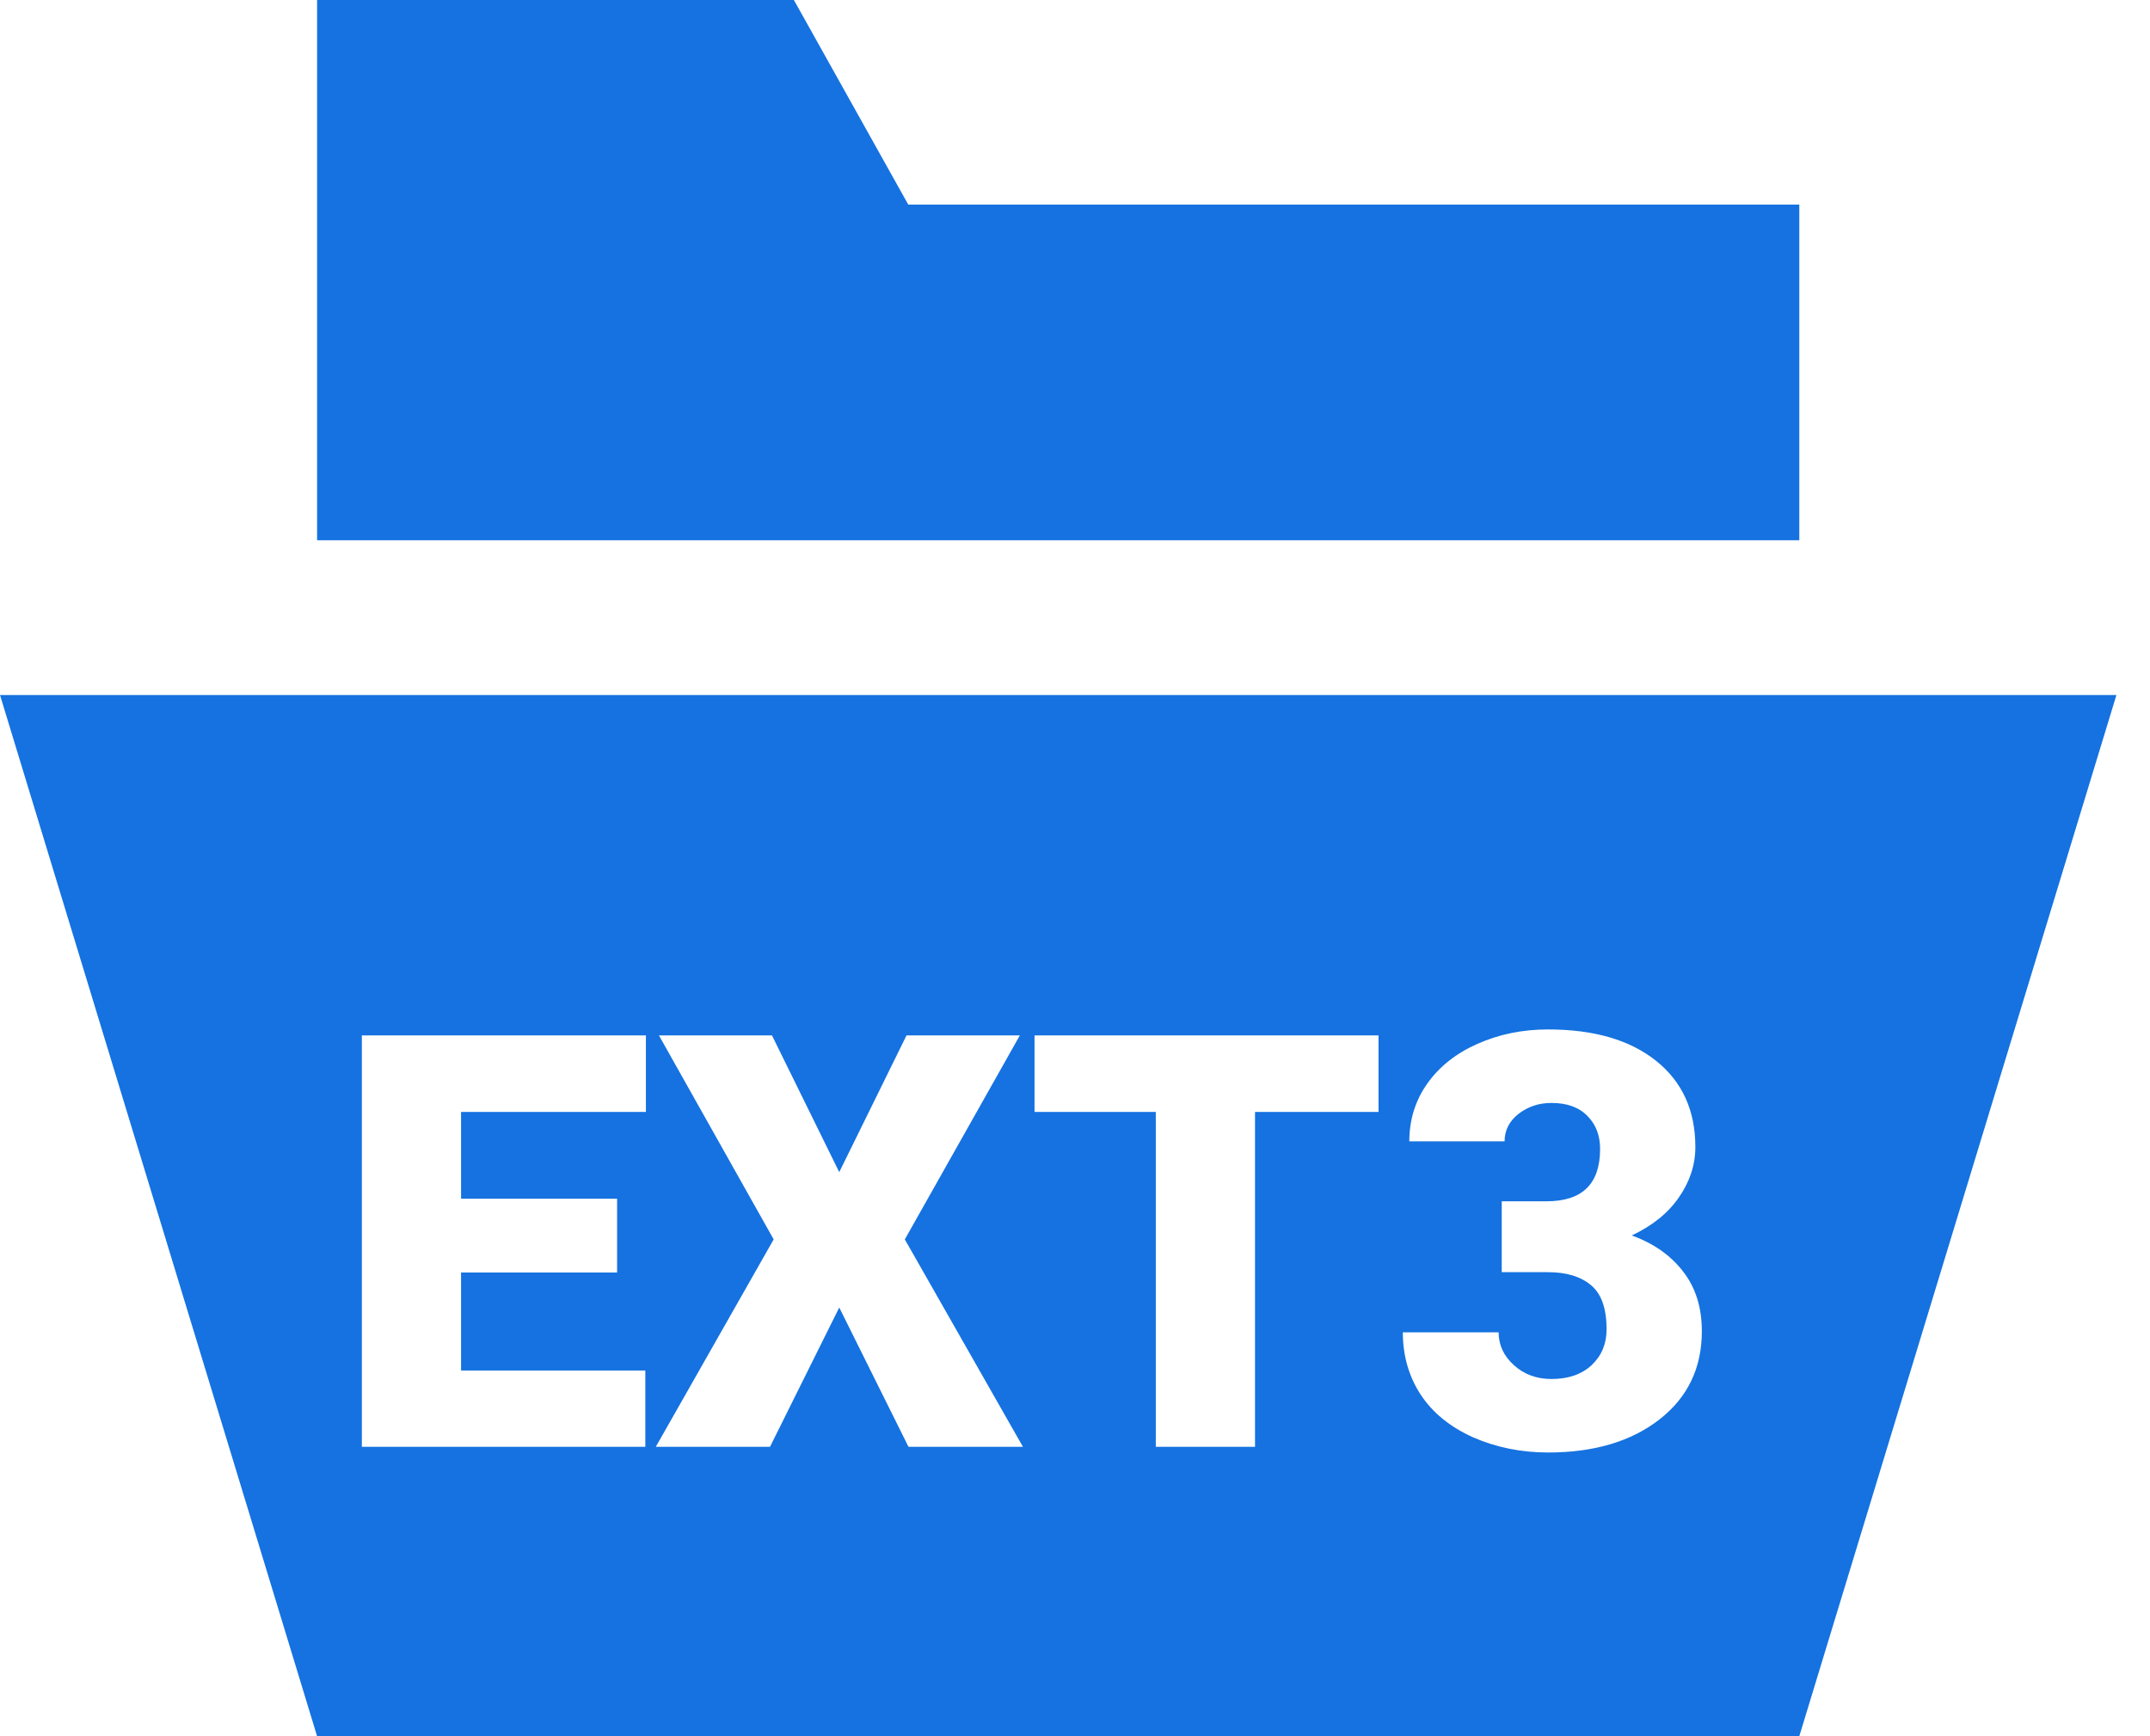 <svg width="52" height="42" viewBox="0 0 52 42" fill="none" xmlns="http://www.w3.org/2000/svg">
<path fill-rule="evenodd" clip-rule="evenodd" d="M21.967 4.949H43.518V13.069H7.669V0H19.201L21.967 4.949ZM7.669 42L0 16.813H51.188L43.518 42H7.669ZM11.151 30.782H14.925V28.998H11.151V26.899H15.622V25.047H8.752V35H15.608V33.154H11.151V30.782ZM21.925 25.047L20.298 28.355L18.671 25.047H15.937L18.712 29.982L15.861 35H18.623L20.298 31.63L21.973 35H24.741L21.884 29.982L24.666 25.047H21.925ZM30.354 26.899H33.341V25.047H25.021V26.899H27.954V35H30.354V26.899ZM37.408 29.06H36.321V30.775H37.442C37.884 30.775 38.231 30.88 38.481 31.09C38.732 31.299 38.857 31.655 38.857 32.156C38.857 32.507 38.737 32.797 38.495 33.024C38.254 33.248 37.93 33.359 37.524 33.359C37.164 33.359 36.861 33.248 36.615 33.024C36.369 32.801 36.246 32.537 36.246 32.231H33.929C33.929 32.792 34.072 33.293 34.359 33.735C34.647 34.173 35.068 34.517 35.624 34.768C36.185 35.014 36.791 35.137 37.442 35.137C38.554 35.137 39.452 34.87 40.136 34.337C40.819 33.804 41.161 33.093 41.161 32.204C41.161 31.63 41.011 31.149 40.71 30.762C40.409 30.37 39.995 30.078 39.466 29.887C39.967 29.65 40.348 29.342 40.607 28.964C40.872 28.581 41.004 28.175 41.004 27.747C41.004 26.863 40.687 26.168 40.054 25.662C39.42 25.156 38.55 24.903 37.442 24.903C36.823 24.903 36.253 25.02 35.733 25.252C35.218 25.48 34.815 25.799 34.523 26.209C34.232 26.619 34.086 27.086 34.086 27.61H36.39C36.39 27.346 36.501 27.125 36.725 26.947C36.953 26.77 37.219 26.681 37.524 26.681C37.898 26.681 38.188 26.785 38.393 26.995C38.598 27.2 38.7 27.467 38.7 27.795C38.7 28.638 38.27 29.06 37.408 29.06Z" fill="#1572E0"/>
</svg>
